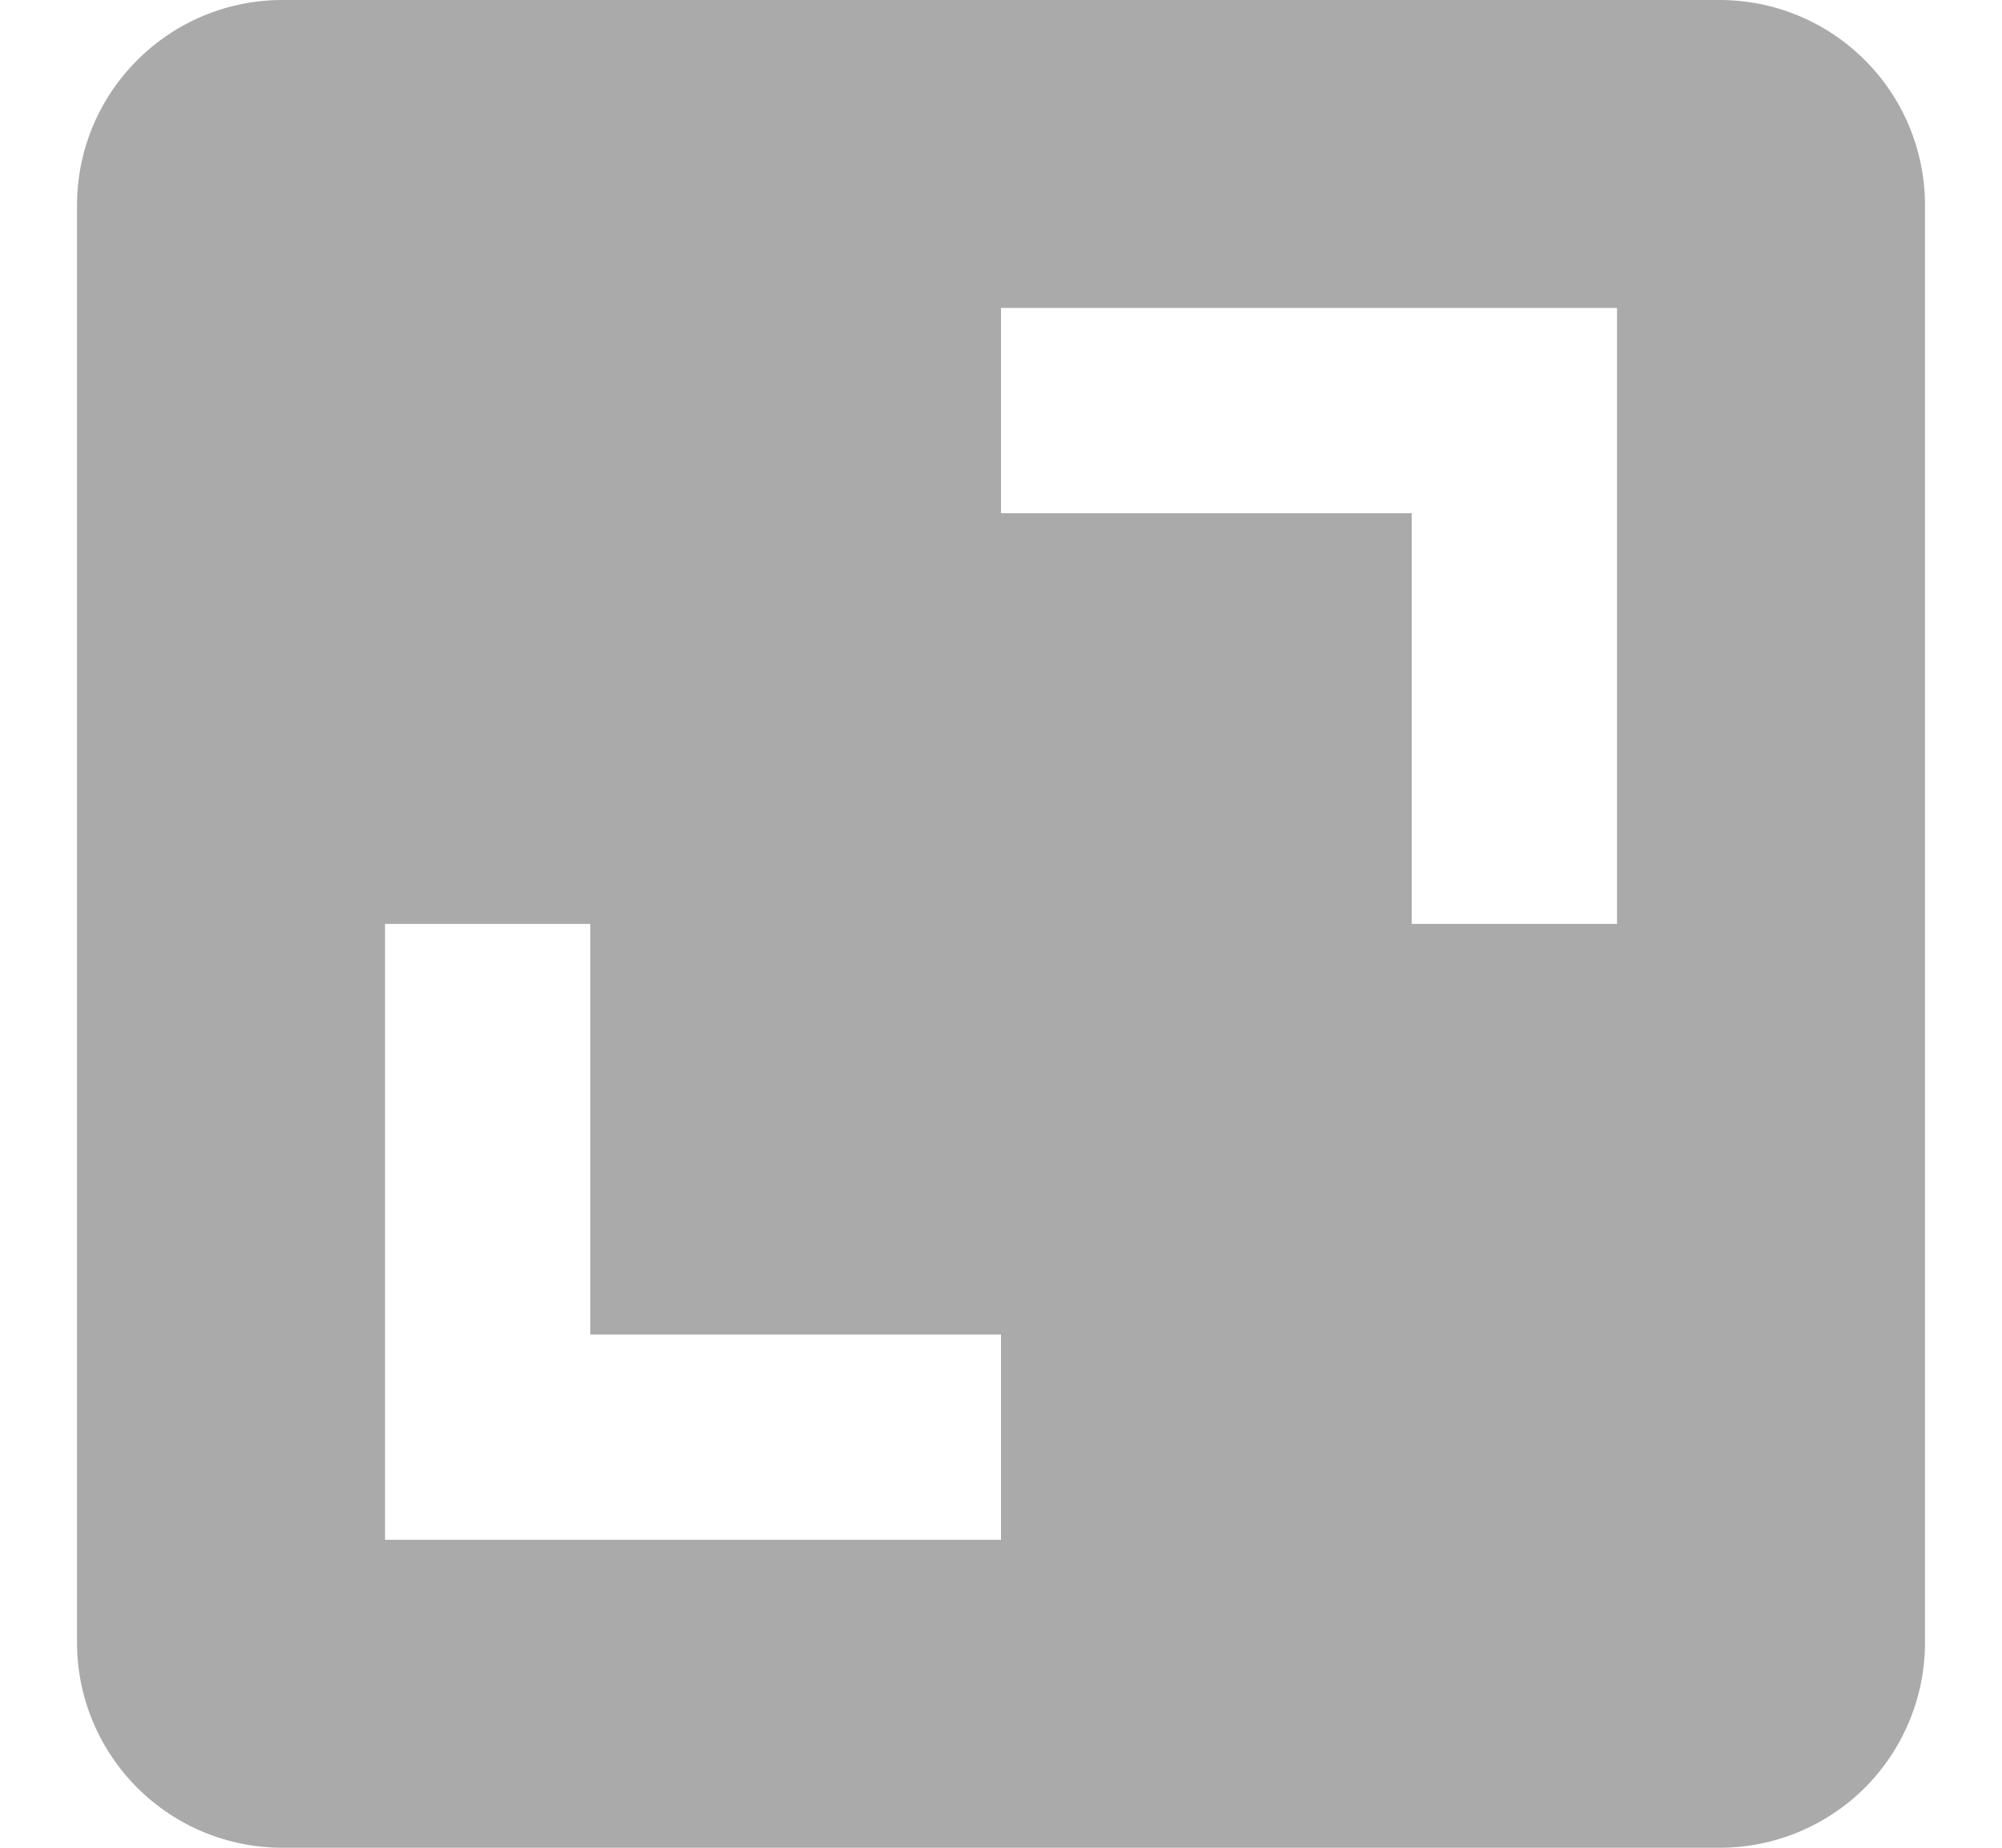 <?xml version="1.0" encoding="UTF-8"?>
<svg xmlns="http://www.w3.org/2000/svg" width="13" height="12" viewBox="0 0 13 12" fill="none">
  <path d="M0.5 10.667C0.5 11.02 0.64 11.359 0.891 11.61C1.141 11.86 1.48 12 1.833 12H11.167C11.52 12 11.859 11.86 12.11 11.61C12.36 11.359 12.5 11.02 12.5 10.667V1.333C12.5 0.98 12.36 0.641 12.11 0.391C11.859 0.14 11.52 0 11.167 0H1.833C1.48 0 1.141 0.14 0.891 0.391C0.64 0.641 0.5 0.98 0.5 1.333V10.667ZM6.5 2H10.5V6H9.167V3.333H6.5V2ZM2.5 6H3.833V8.667H6.5V10H2.5V6Z" fill="#AAAAAA"></path>
</svg>
